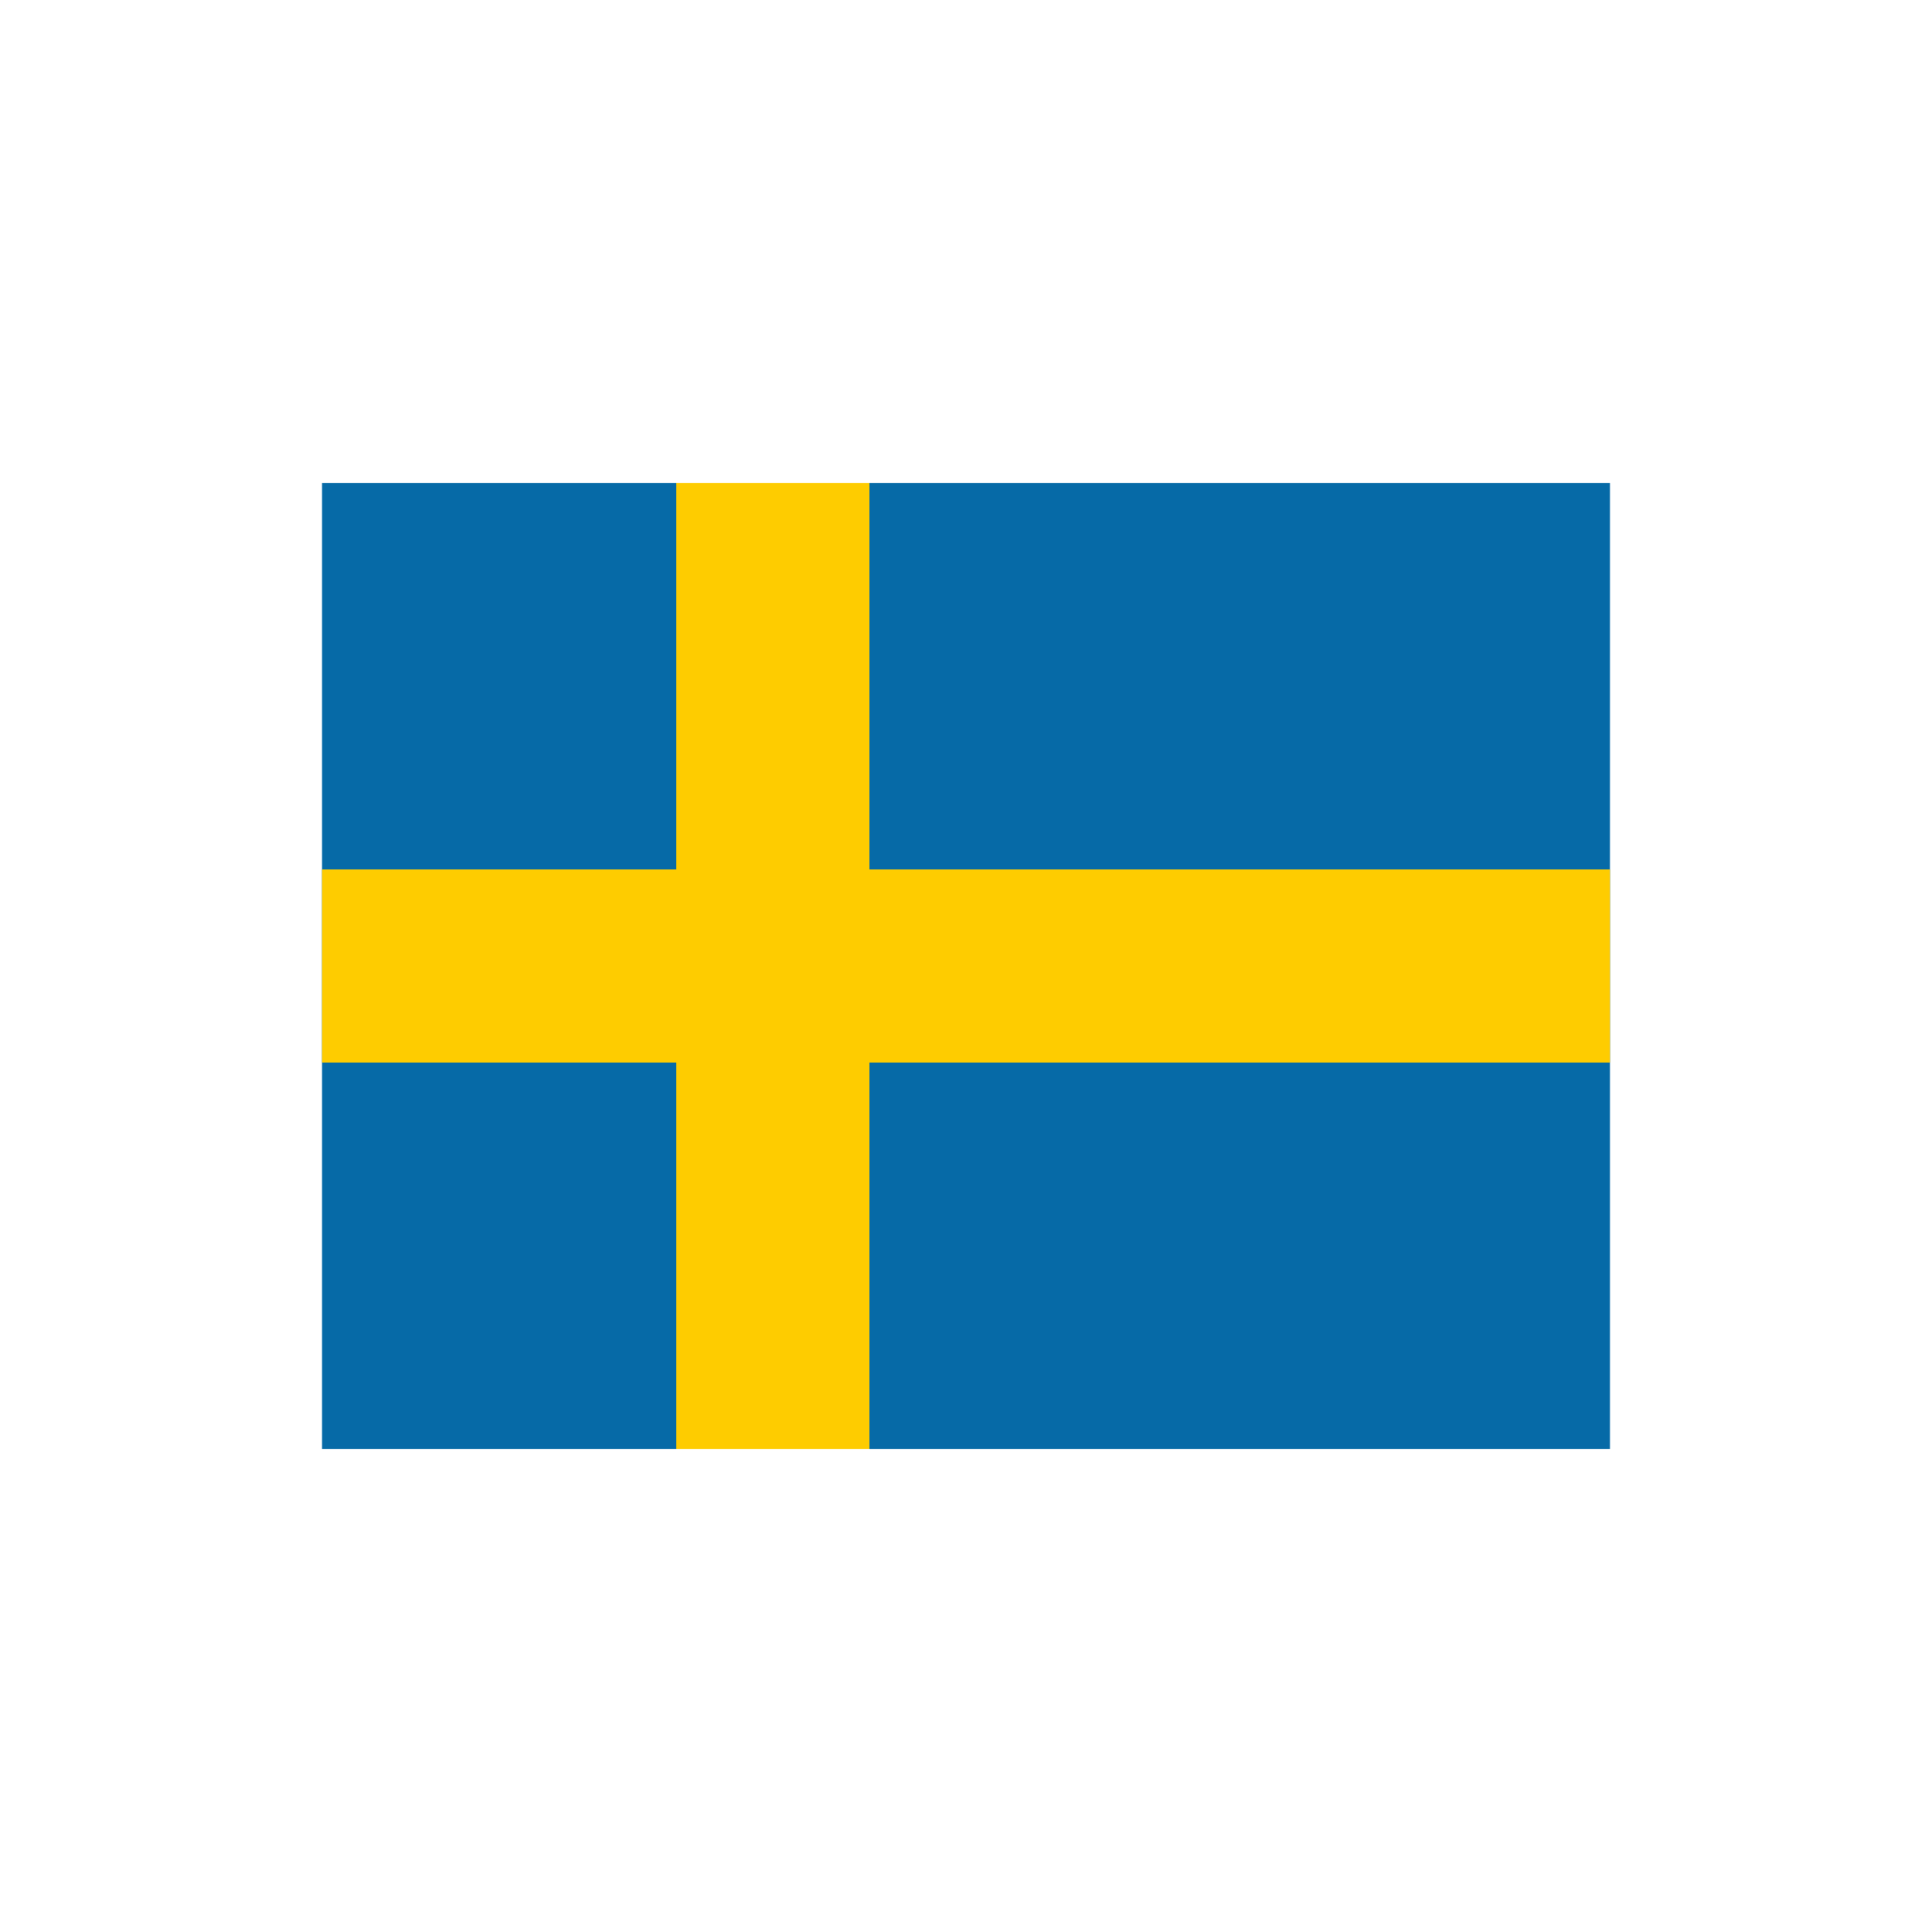 <svg width="24" height="24" viewBox="0 0 24 24" fill="none" xmlns="http://www.w3.org/2000/svg">
<path d="M4 6H20V18H4V6Z" fill="#066AA7"/>
<path d="M4 10.8H20V13.2H4V10.8Z" fill="#FECC00"/>
<path d="M8.4 6H10.8V18H8.4V6Z" fill="#FECC00"/>
</svg>
